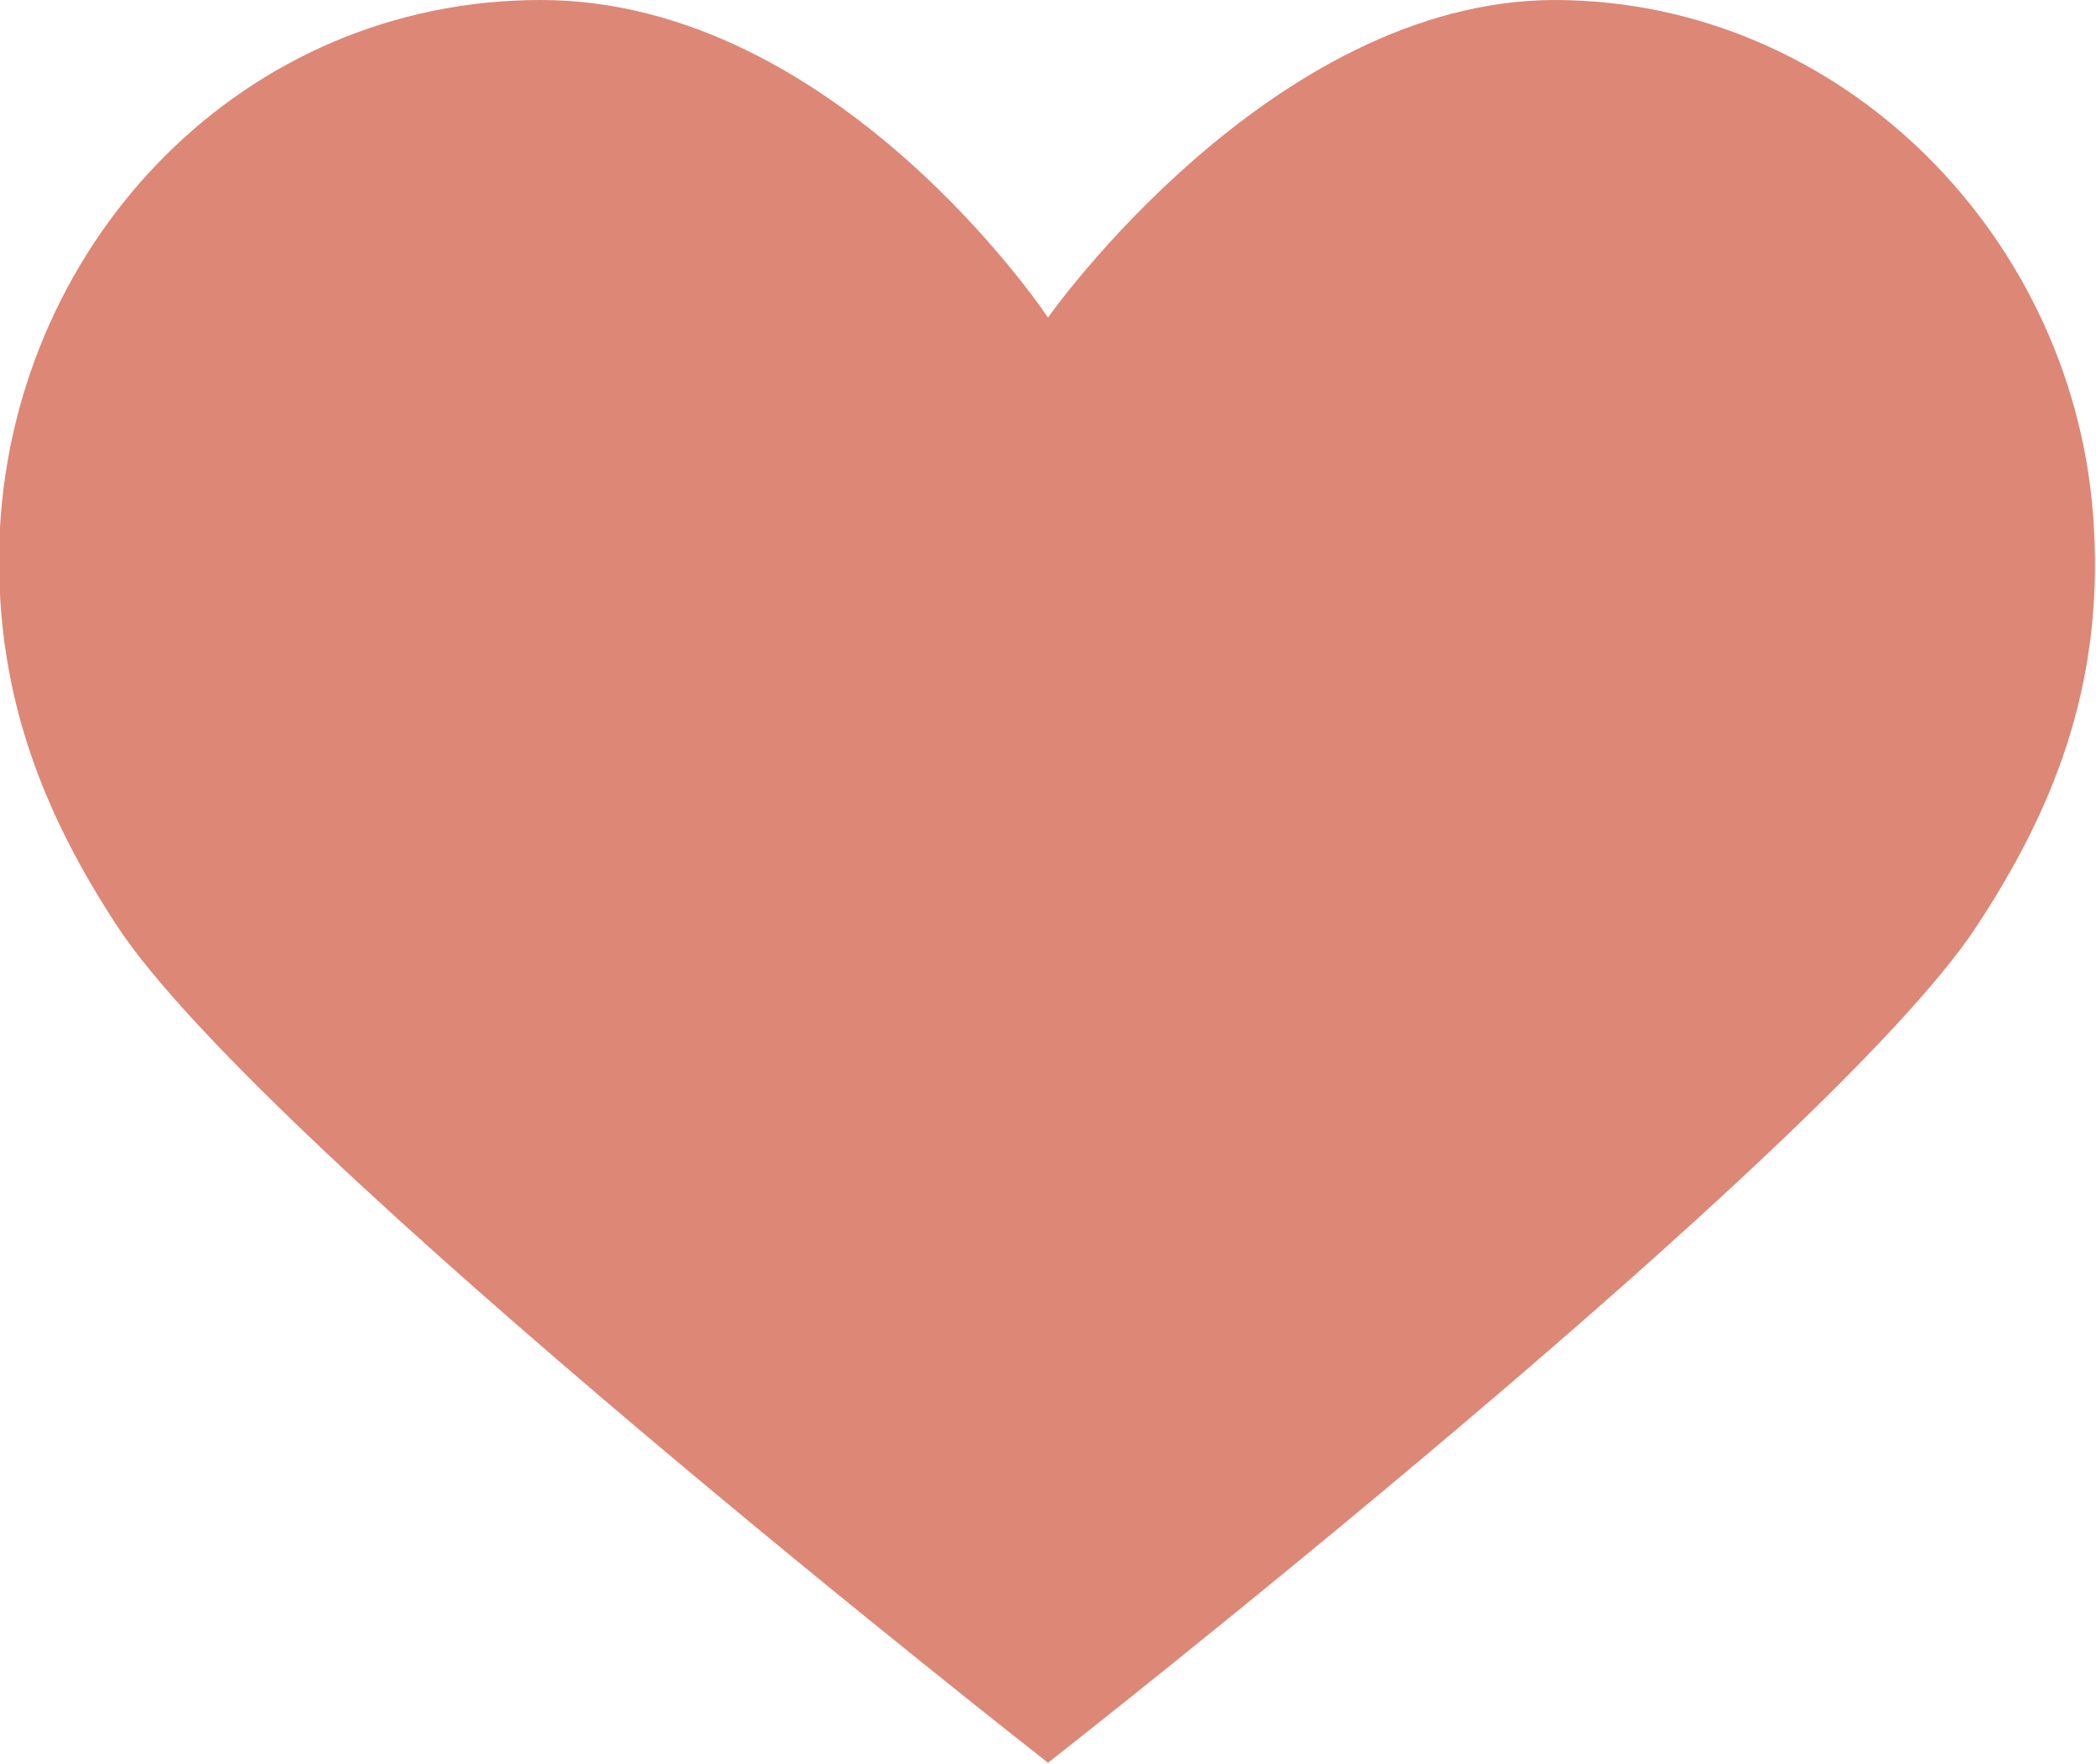 <?xml version="1.0" encoding="UTF-8"?>
<svg id="_圖層_2" data-name="圖層 2" xmlns="http://www.w3.org/2000/svg" viewBox="0 0 20 16.83">
  <defs>
    <style>
      .cls-1 {
        fill: #dd8776;
      }
    </style>
  </defs>
  <g id="_圖層_5" data-name="圖層 5">
    <g id="g1779">
      <path id="path1781" class="cls-1" d="M14.84,0c-2.71,0-4.84,3.03-4.84,3.03,0,0-2.01-3.03-4.84-3.03S.16,2.28,0,5.03c-.08,1.56.42,2.74,1.12,3.81,1.41,2.14,8.88,7.98,8.88,7.98,0,0,7.44-5.82,8.86-7.98.71-1.08,1.21-2.26,1.12-3.81-.15-2.75-2.4-5.03-5.15-5.03"/>
    </g>
  </g>
</svg>